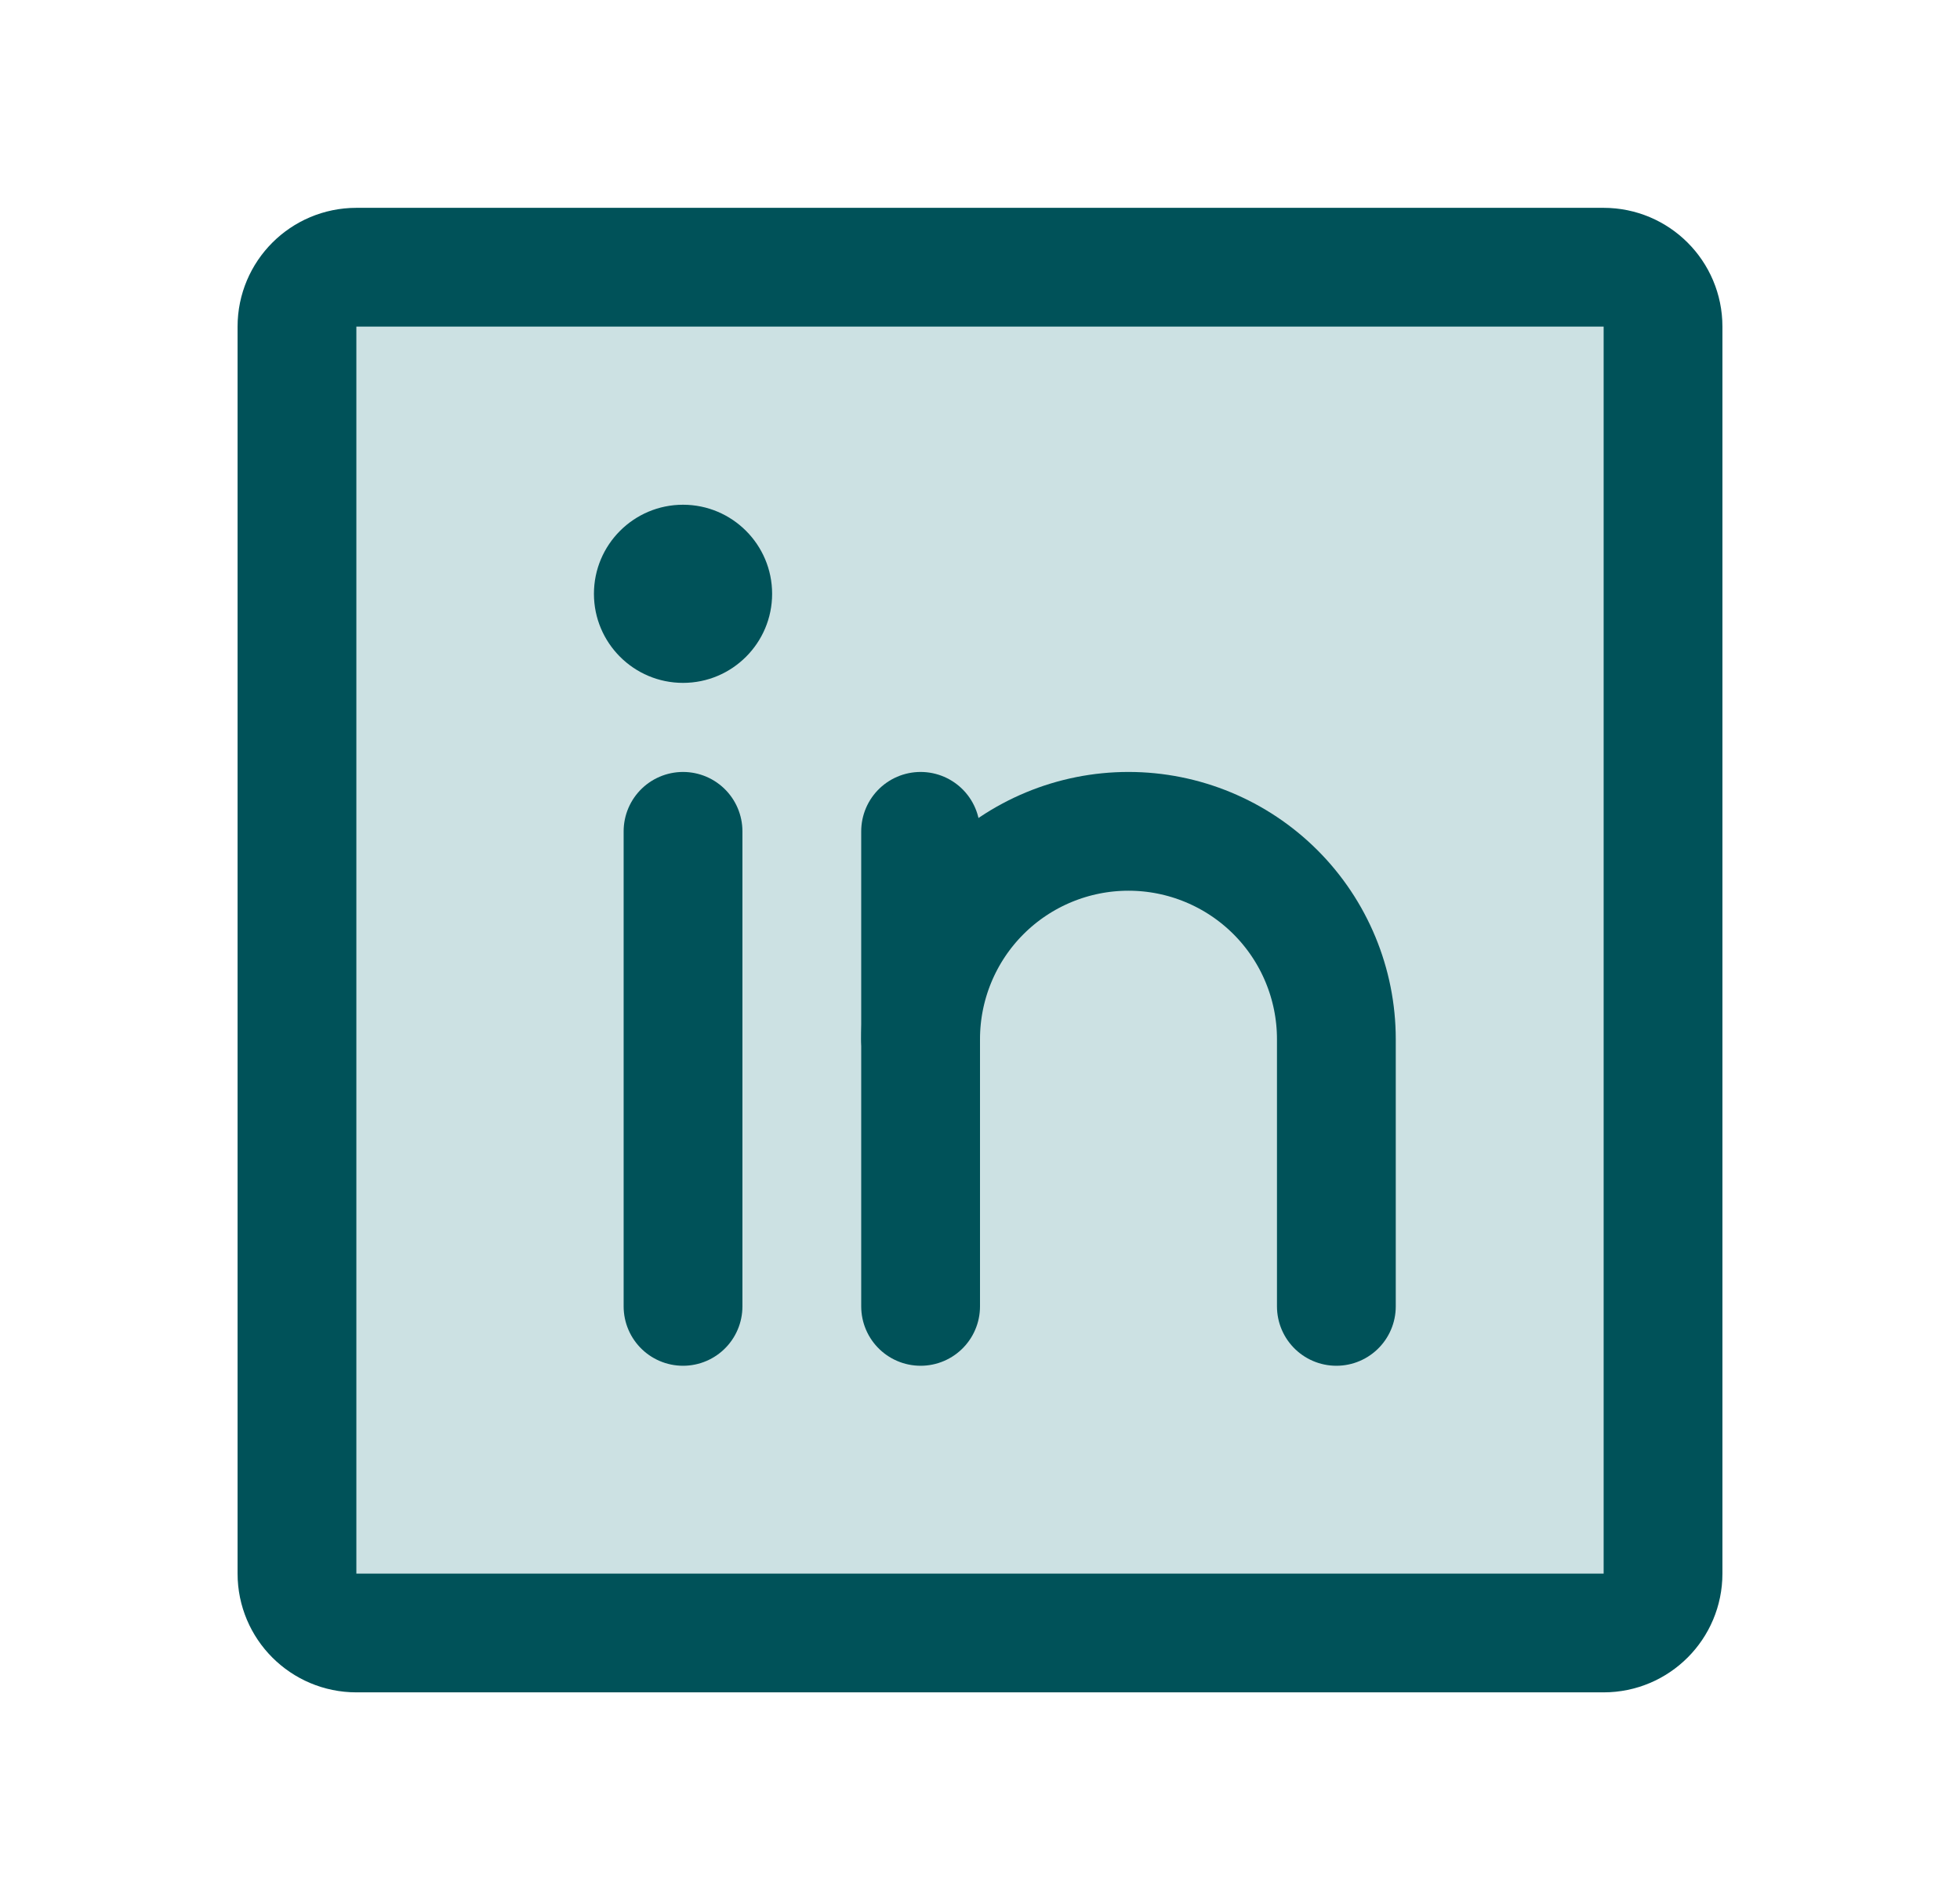 <svg width="33" height="32" viewBox="0 0 33 32" fill="none" xmlns="http://www.w3.org/2000/svg">
<path opacity="0.2" d="M27 4.5H6C5.448 4.5 5 4.948 5 5.5V26.5C5 27.052 5.448 27.5 6 27.5H27C27.552 27.5 28 27.052 28 26.5V5.5C28 4.948 27.552 4.5 27 4.5Z" fill="#006D77"/>
<path d="M27 4.5H6C5.448 4.5 5 4.948 5 5.5V26.5C5 27.052 5.448 27.5 6 27.5H27C27.552 27.5 28 27.052 28 26.5V5.5C28 4.948 27.552 4.5 27 4.5Z" stroke="#005259" stroke-width="2" stroke-linecap="round" stroke-linejoin="round"/>
<path d="M15.5 14V22" stroke="#005259" stroke-width="2" stroke-linecap="round" stroke-linejoin="round"/>
<path d="M11.5 14V22" stroke="#005259" stroke-width="2" stroke-linecap="round" stroke-linejoin="round"/>
<path d="M15.5 17.5C15.5 16.572 15.869 15.681 16.525 15.025C17.181 14.369 18.072 14 19 14C19.928 14 20.819 14.369 21.475 15.025C22.131 15.681 22.5 16.572 22.5 17.5V22" stroke="#005259" stroke-width="2" stroke-linecap="round" stroke-linejoin="round"/>
<path d="M11.5 11.5C12.328 11.5 13 10.828 13 10C13 9.172 12.328 8.5 11.5 8.5C10.672 8.5 10 9.172 10 10C10 10.828 10.672 11.5 11.5 11.5Z" fill="#005259"/>
</svg>
